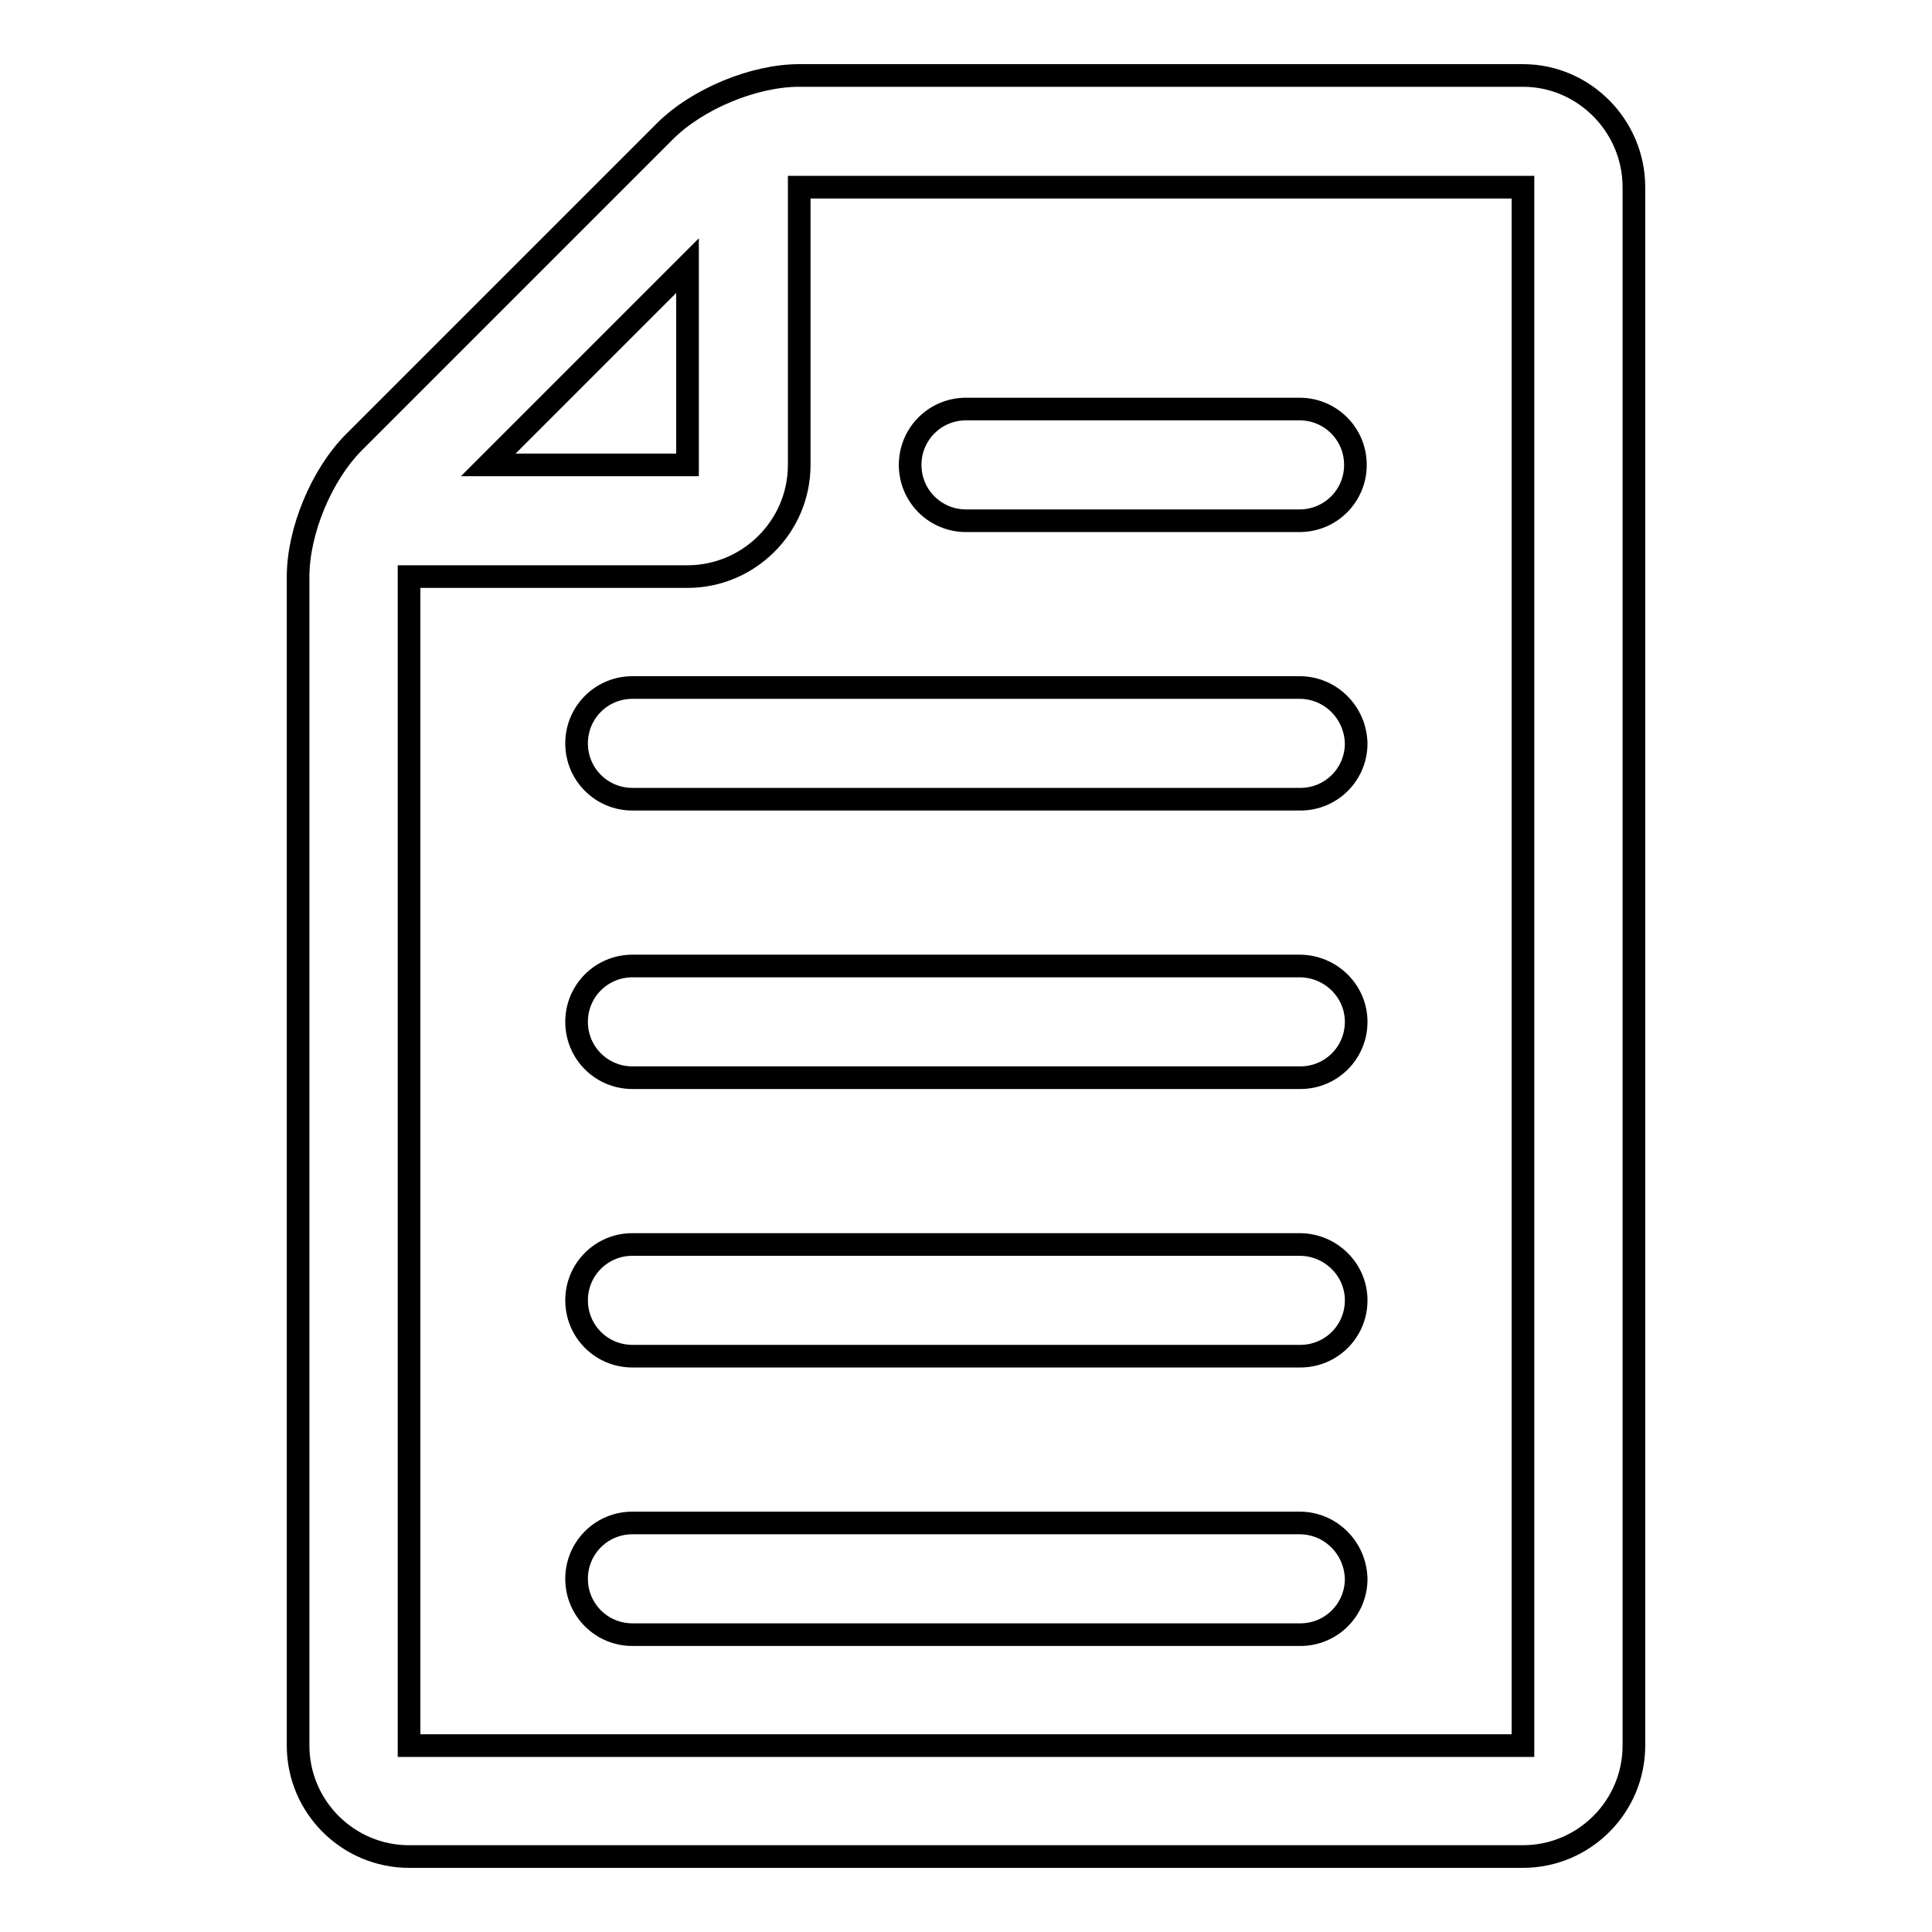 <?xml version="1.0" encoding="utf-8"?>
<!-- Svg Vector Icons : http://www.onlinewebfonts.com/icon -->
<!DOCTYPE svg PUBLIC "-//W3C//DTD SVG 1.1//EN" "http://www.w3.org/Graphics/SVG/1.1/DTD/svg11.dtd">
<svg version="1.1" xmlns="http://www.w3.org/2000/svg" xmlns:xlink="http://www.w3.org/1999/xlink" x="0px" y="0px" viewBox="0 0 256 256" enable-background="new 0 0 256 256" xml:space="preserve">
<g><g><path stroke-width="3" fill-opacity="0" stroke="#000000"  d="M201.8,246c8.1,0,14.7-6.6,14.7-14.7V24.8c0-8.1-6.6-14.8-14.7-14.8h-95.9c-6,0-13.5,3.1-17.8,7.4L46.9,58.6c-4.3,4.3-7.4,11.8-7.4,17.8v154.9c0,8.1,6.6,14.7,14.7,14.7L201.8,246L201.8,246z M201.8,24.8v206.5l0,0H54.2V76.4h36.9c8.1,0,14.8-6.6,14.8-14.8V24.8H201.8z M91.1,35.2v26.4H64.7L91.1,35.2z"/><path stroke-width="3" fill-opacity="0" stroke="#000000"  d="M128,69h44.2c4.1,0,7.4-3.3,7.4-7.4c0-4.1-3.3-7.4-7.4-7.4H128c-4.1,0-7.4,3.3-7.4,7.4C120.6,65.7,123.9,69,128,69z"/><path stroke-width="3" fill-opacity="0" stroke="#000000"  d="M172.2,91.1H83.8c-4.1,0-7.4,3.3-7.4,7.4c0,4.1,3.3,7.4,7.4,7.4h88.5c4.1,0,7.4-3.3,7.4-7.4C179.6,94.4,176.3,91.1,172.2,91.1z"/><path stroke-width="3" fill-opacity="0" stroke="#000000"  d="M172.2,128H83.8c-4.1,0-7.4,3.3-7.4,7.4s3.3,7.4,7.4,7.4h88.5c4.1,0,7.4-3.3,7.4-7.4S176.3,128,172.2,128z"/><path stroke-width="3" fill-opacity="0" stroke="#000000"  d="M172.2,164.9H83.8c-4.1,0-7.4,3.3-7.4,7.4s3.3,7.4,7.4,7.4h88.5c4.1,0,7.4-3.3,7.4-7.4S176.3,164.9,172.2,164.9z"/><path stroke-width="3" fill-opacity="0" stroke="#000000"  d="M172.2,201.8H83.8c-4.1,0-7.4,3.3-7.4,7.4c0,4.1,3.3,7.4,7.4,7.4h88.5c4.1,0,7.4-3.3,7.4-7.4C179.6,205.1,176.3,201.8,172.2,201.8z"/></g></g>
</svg>